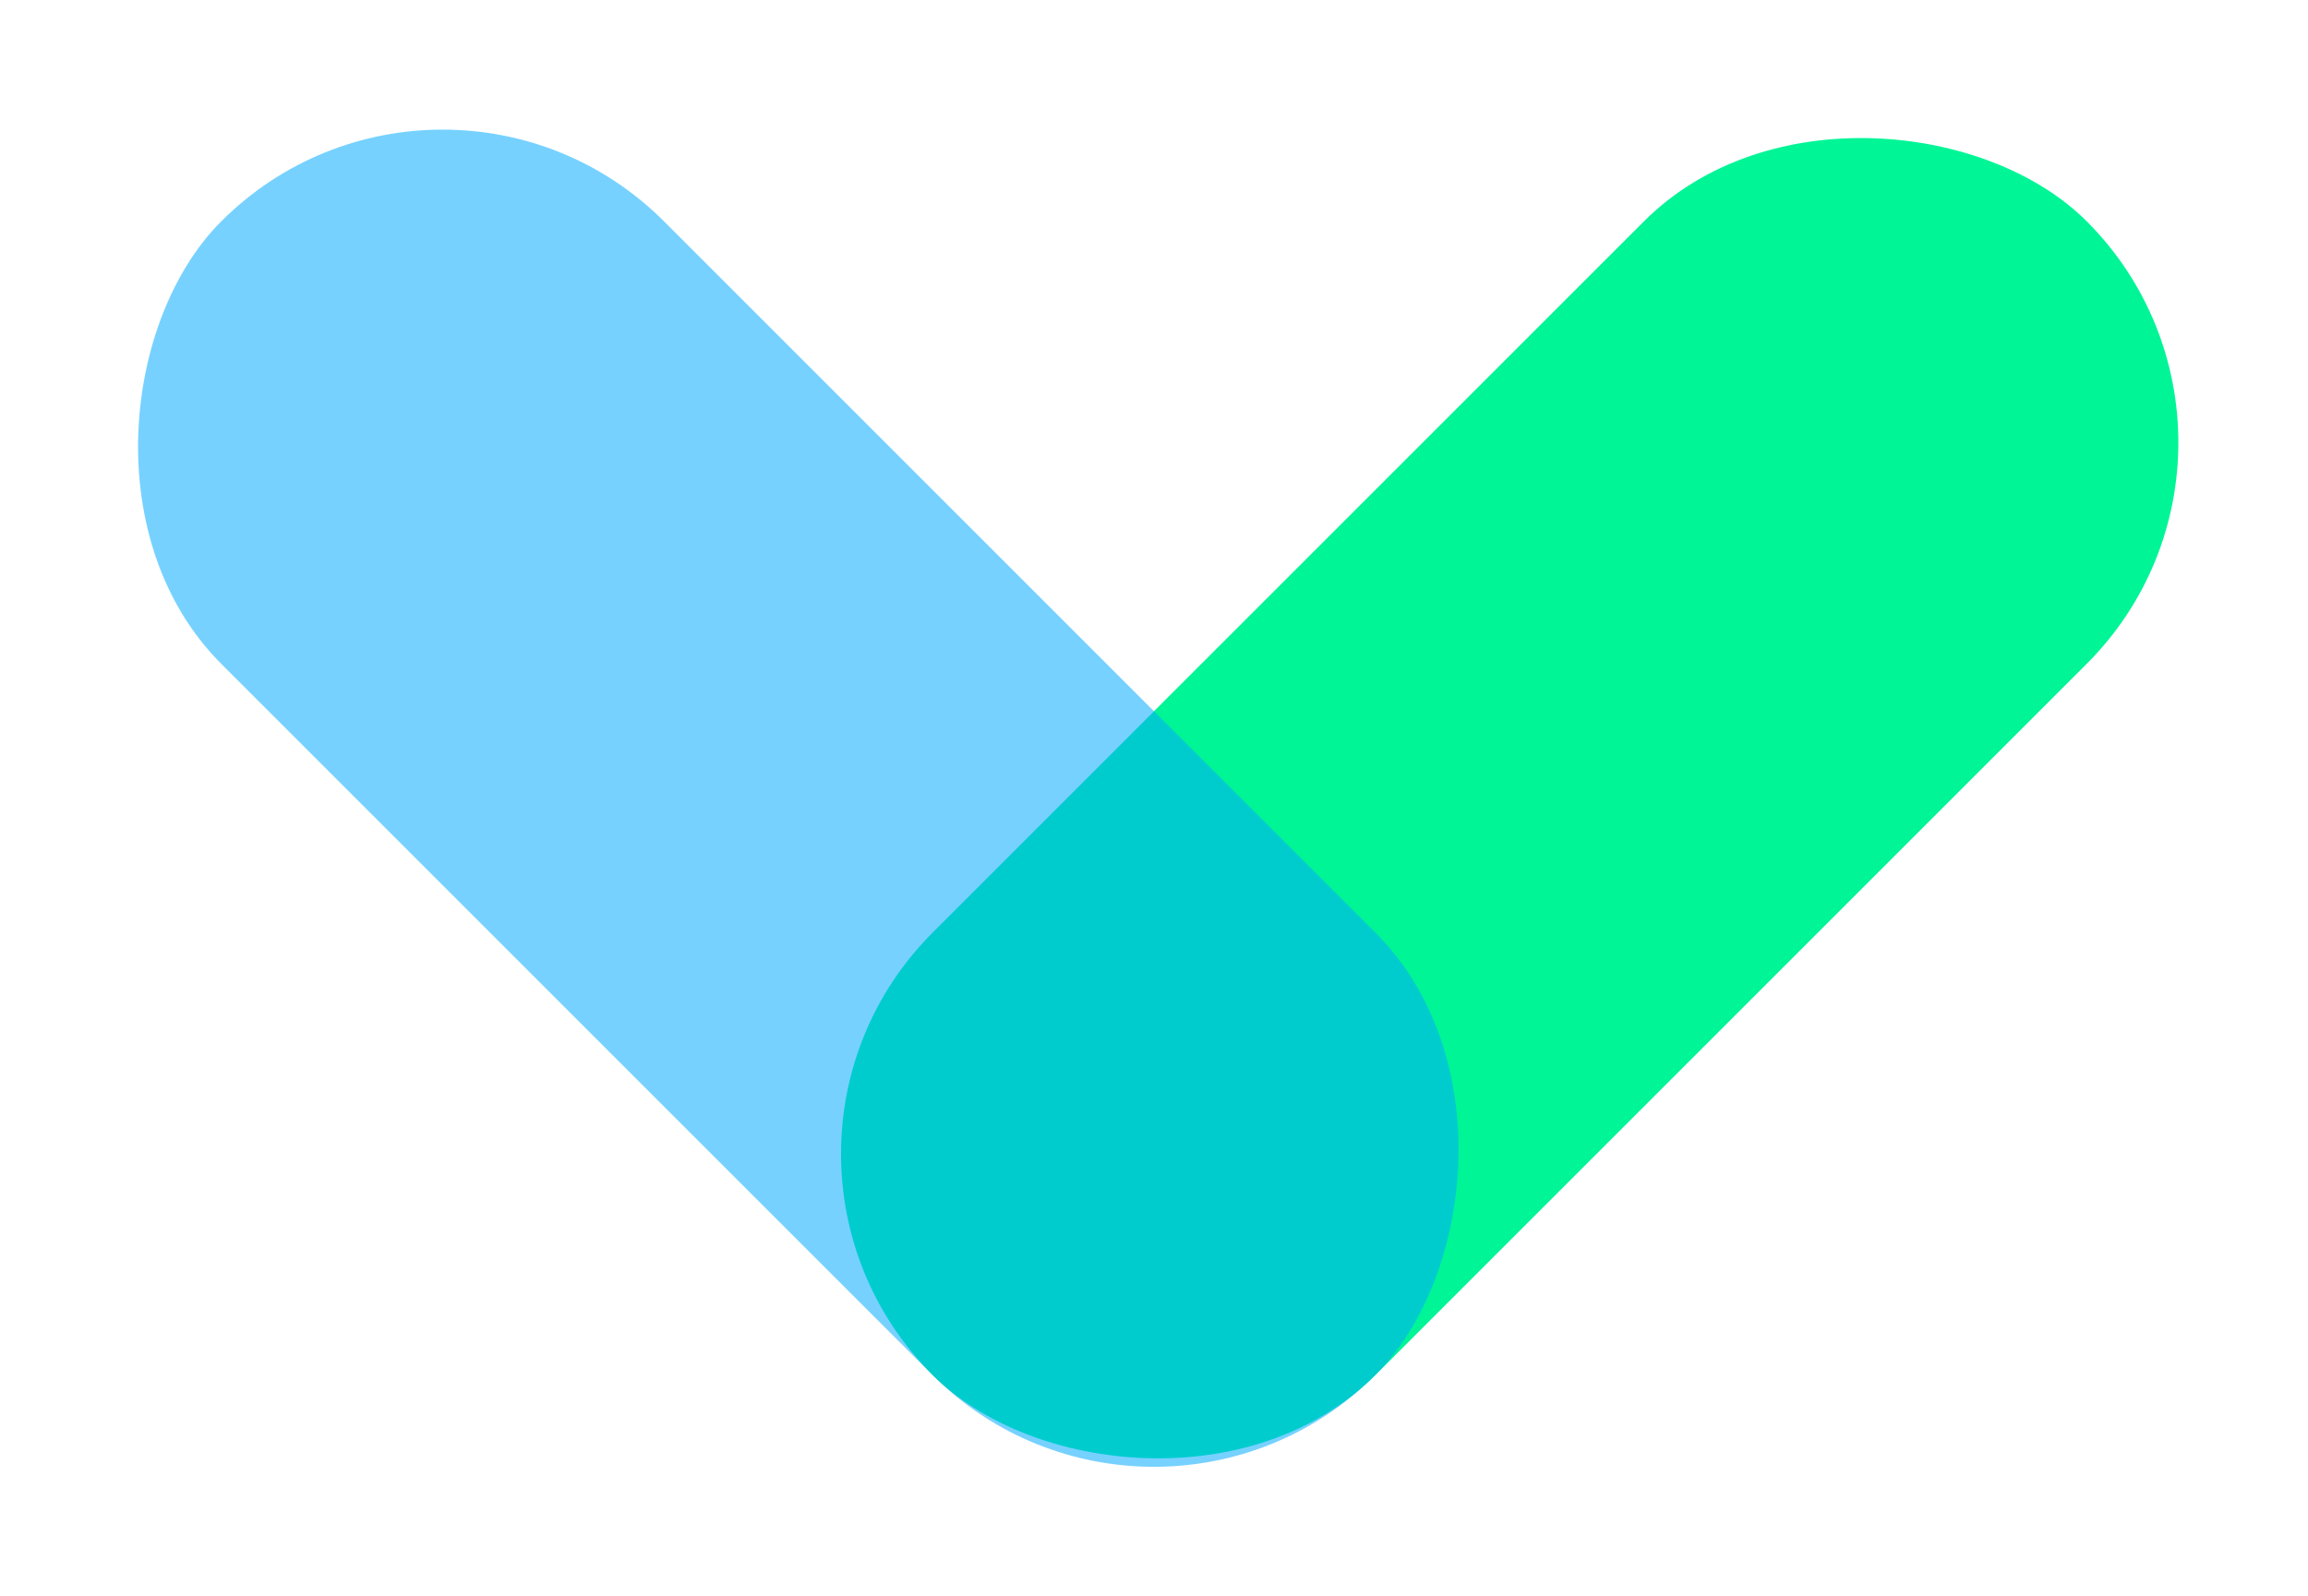 <svg xmlns="http://www.w3.org/2000/svg" width="81.678" height="56.504" viewBox="0 0 81.678 56.504">
  <g id="Group_2615" data-name="Group 2615" transform="translate(5736.559 -1433.701) rotate(90)">
    <rect id="Rectangle_1310" data-name="Rectangle 1310" width="57.755" height="22.153" rx="11.076" transform="translate(1449.365 5654.881) rotate(45)" fill="#00f596"/>
    <rect id="Rectangle_1311" data-name="Rectangle 1311" width="57.755" height="22.153" rx="11.076" transform="translate(1433.701 5720.895) rotate(-45)" fill="#0af" opacity="0.538"/>
  </g>
</svg>
